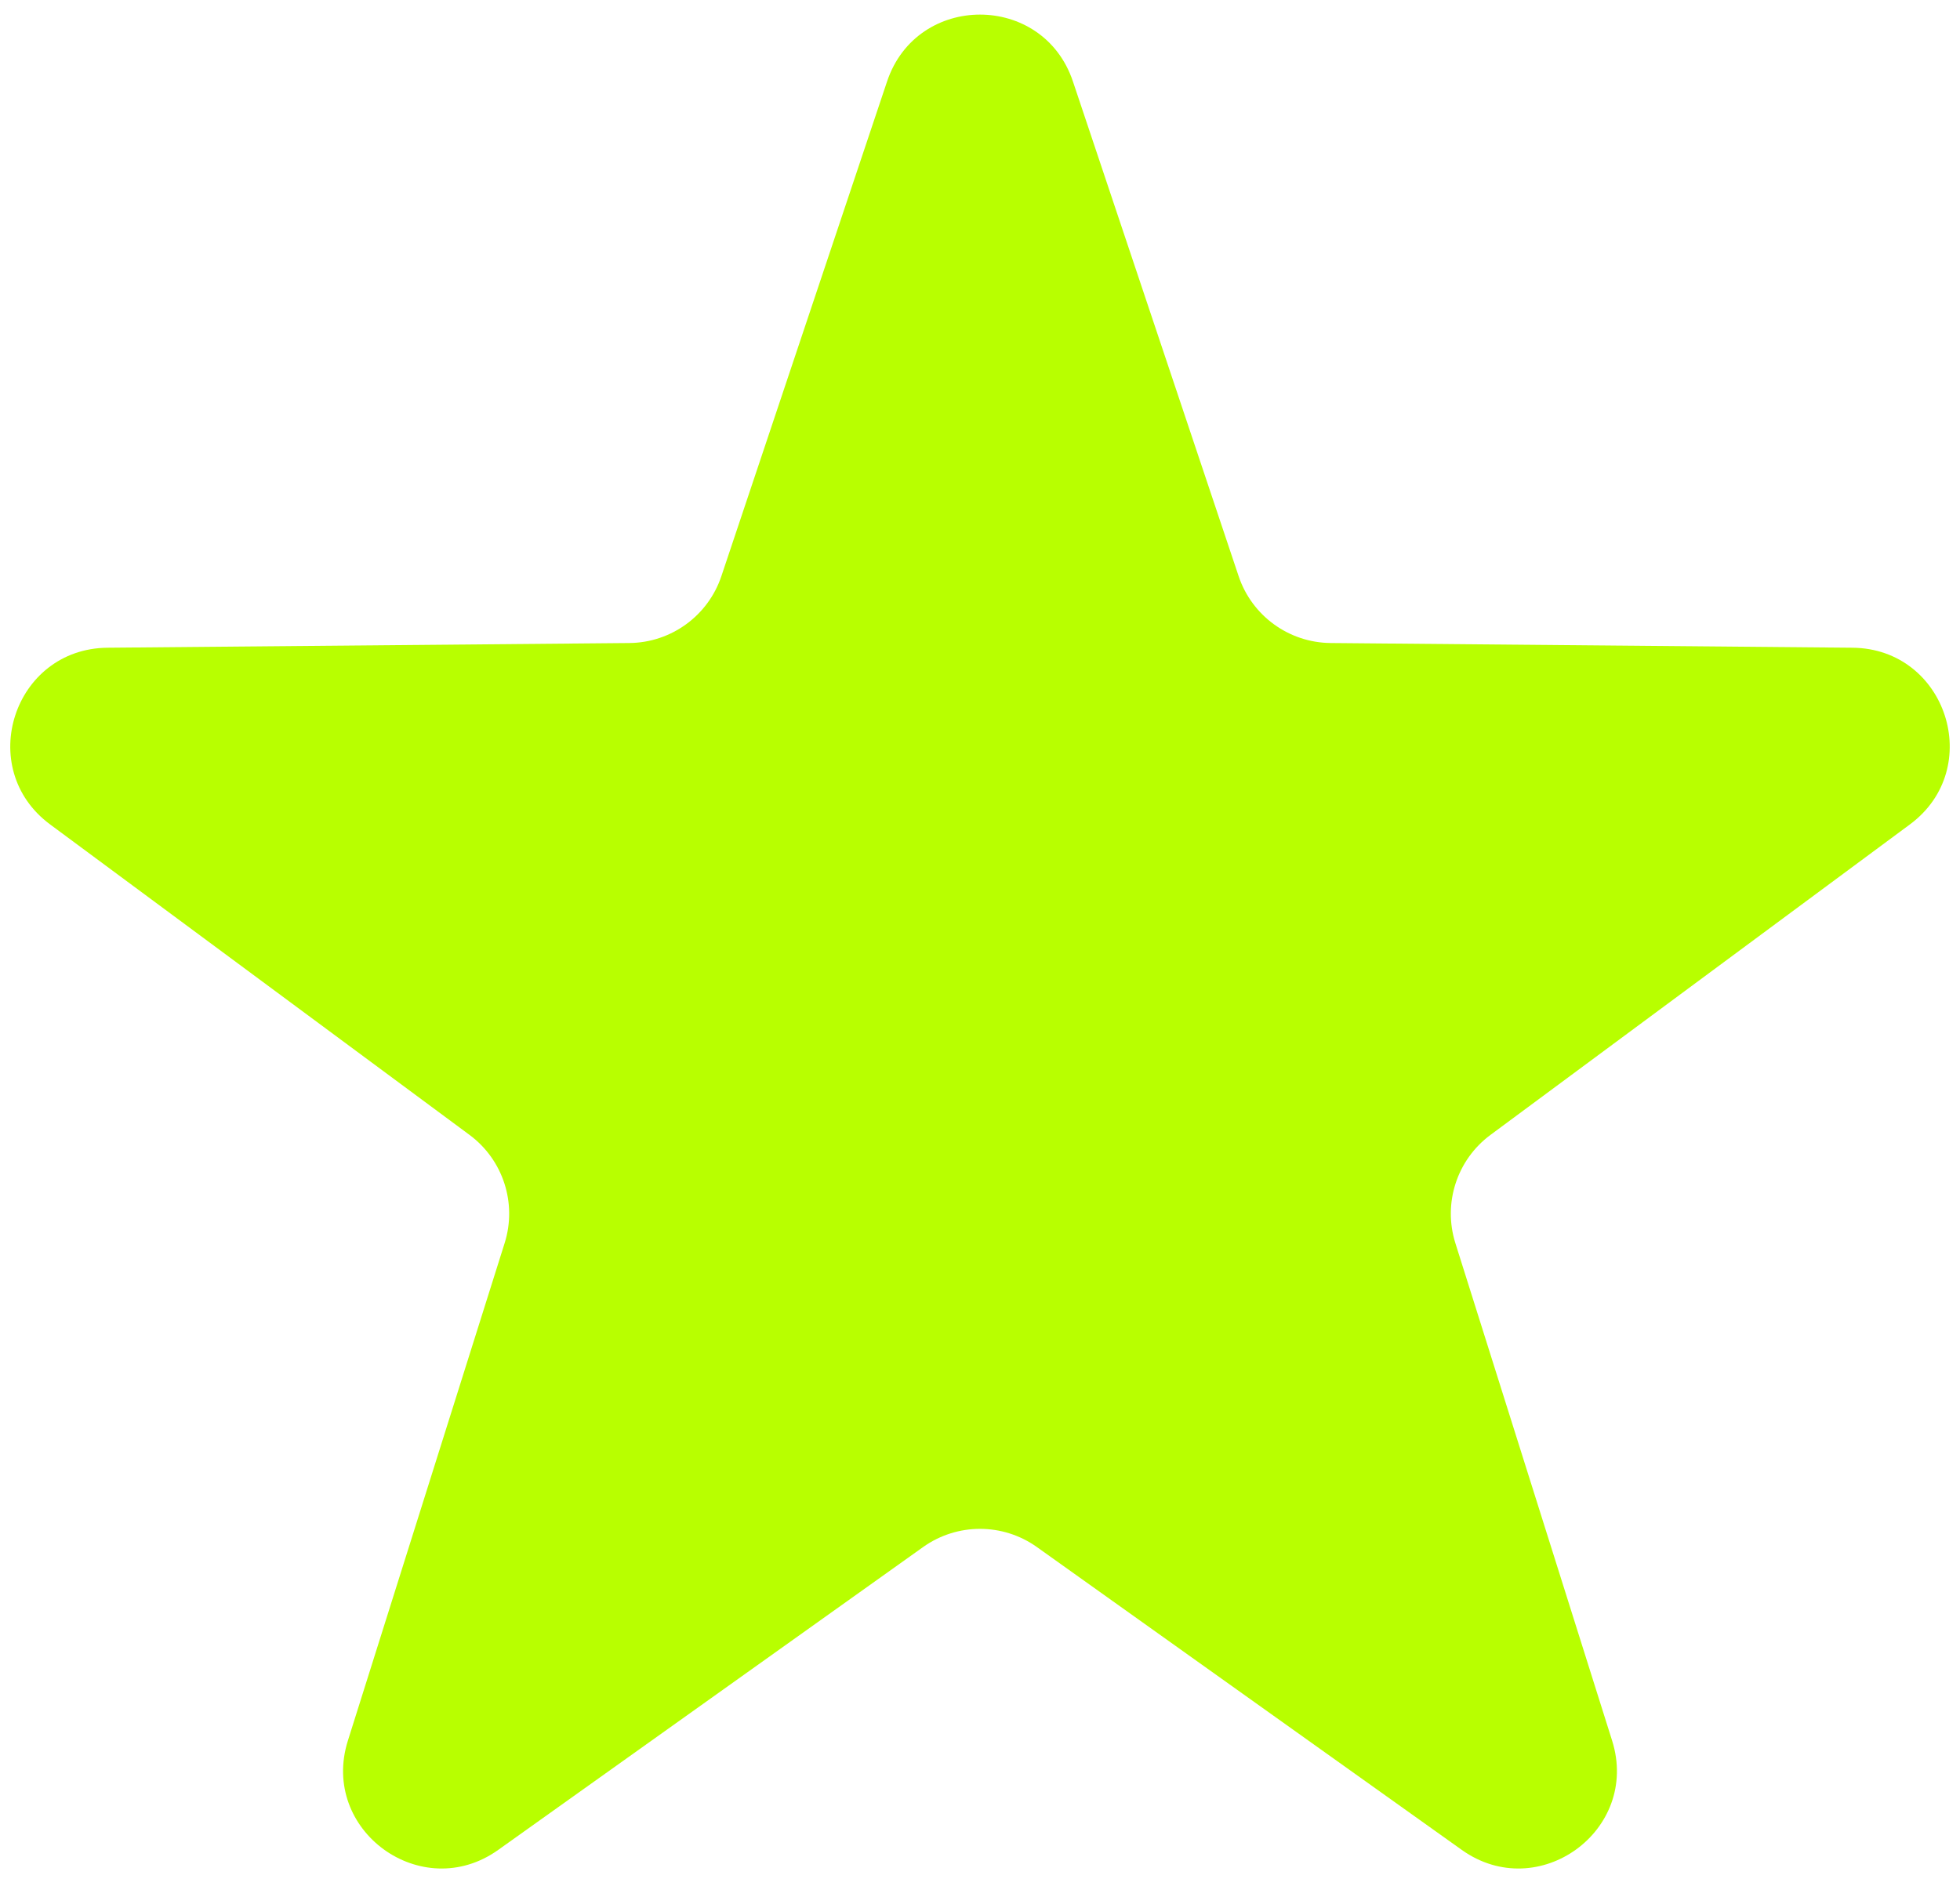 <?xml version="1.0" encoding="UTF-8"?> <svg xmlns="http://www.w3.org/2000/svg" width="80" height="77" viewBox="0 0 80 77" fill="none"> <path d="M36.207 3.325C37.426 -0.314 42.574 -0.314 43.793 3.325L50.556 23.52C51.098 25.138 52.607 26.235 54.313 26.25L75.61 26.442C79.448 26.476 81.039 31.372 77.954 33.656L60.837 46.329C59.466 47.344 58.89 49.118 59.402 50.746L65.801 71.059C66.954 74.72 62.789 77.746 59.664 75.518L42.322 63.155C40.932 62.165 39.068 62.165 37.678 63.155L20.336 75.518C17.211 77.746 13.046 74.72 14.199 71.059L20.598 50.746C21.11 49.118 20.534 47.344 19.163 46.329L2.046 33.656C-1.039 31.372 0.552 26.476 4.39 26.442L25.687 26.25C27.393 26.235 28.902 25.138 29.444 23.52L36.207 3.325Z" fill="#B8FF00"></path> </svg> 